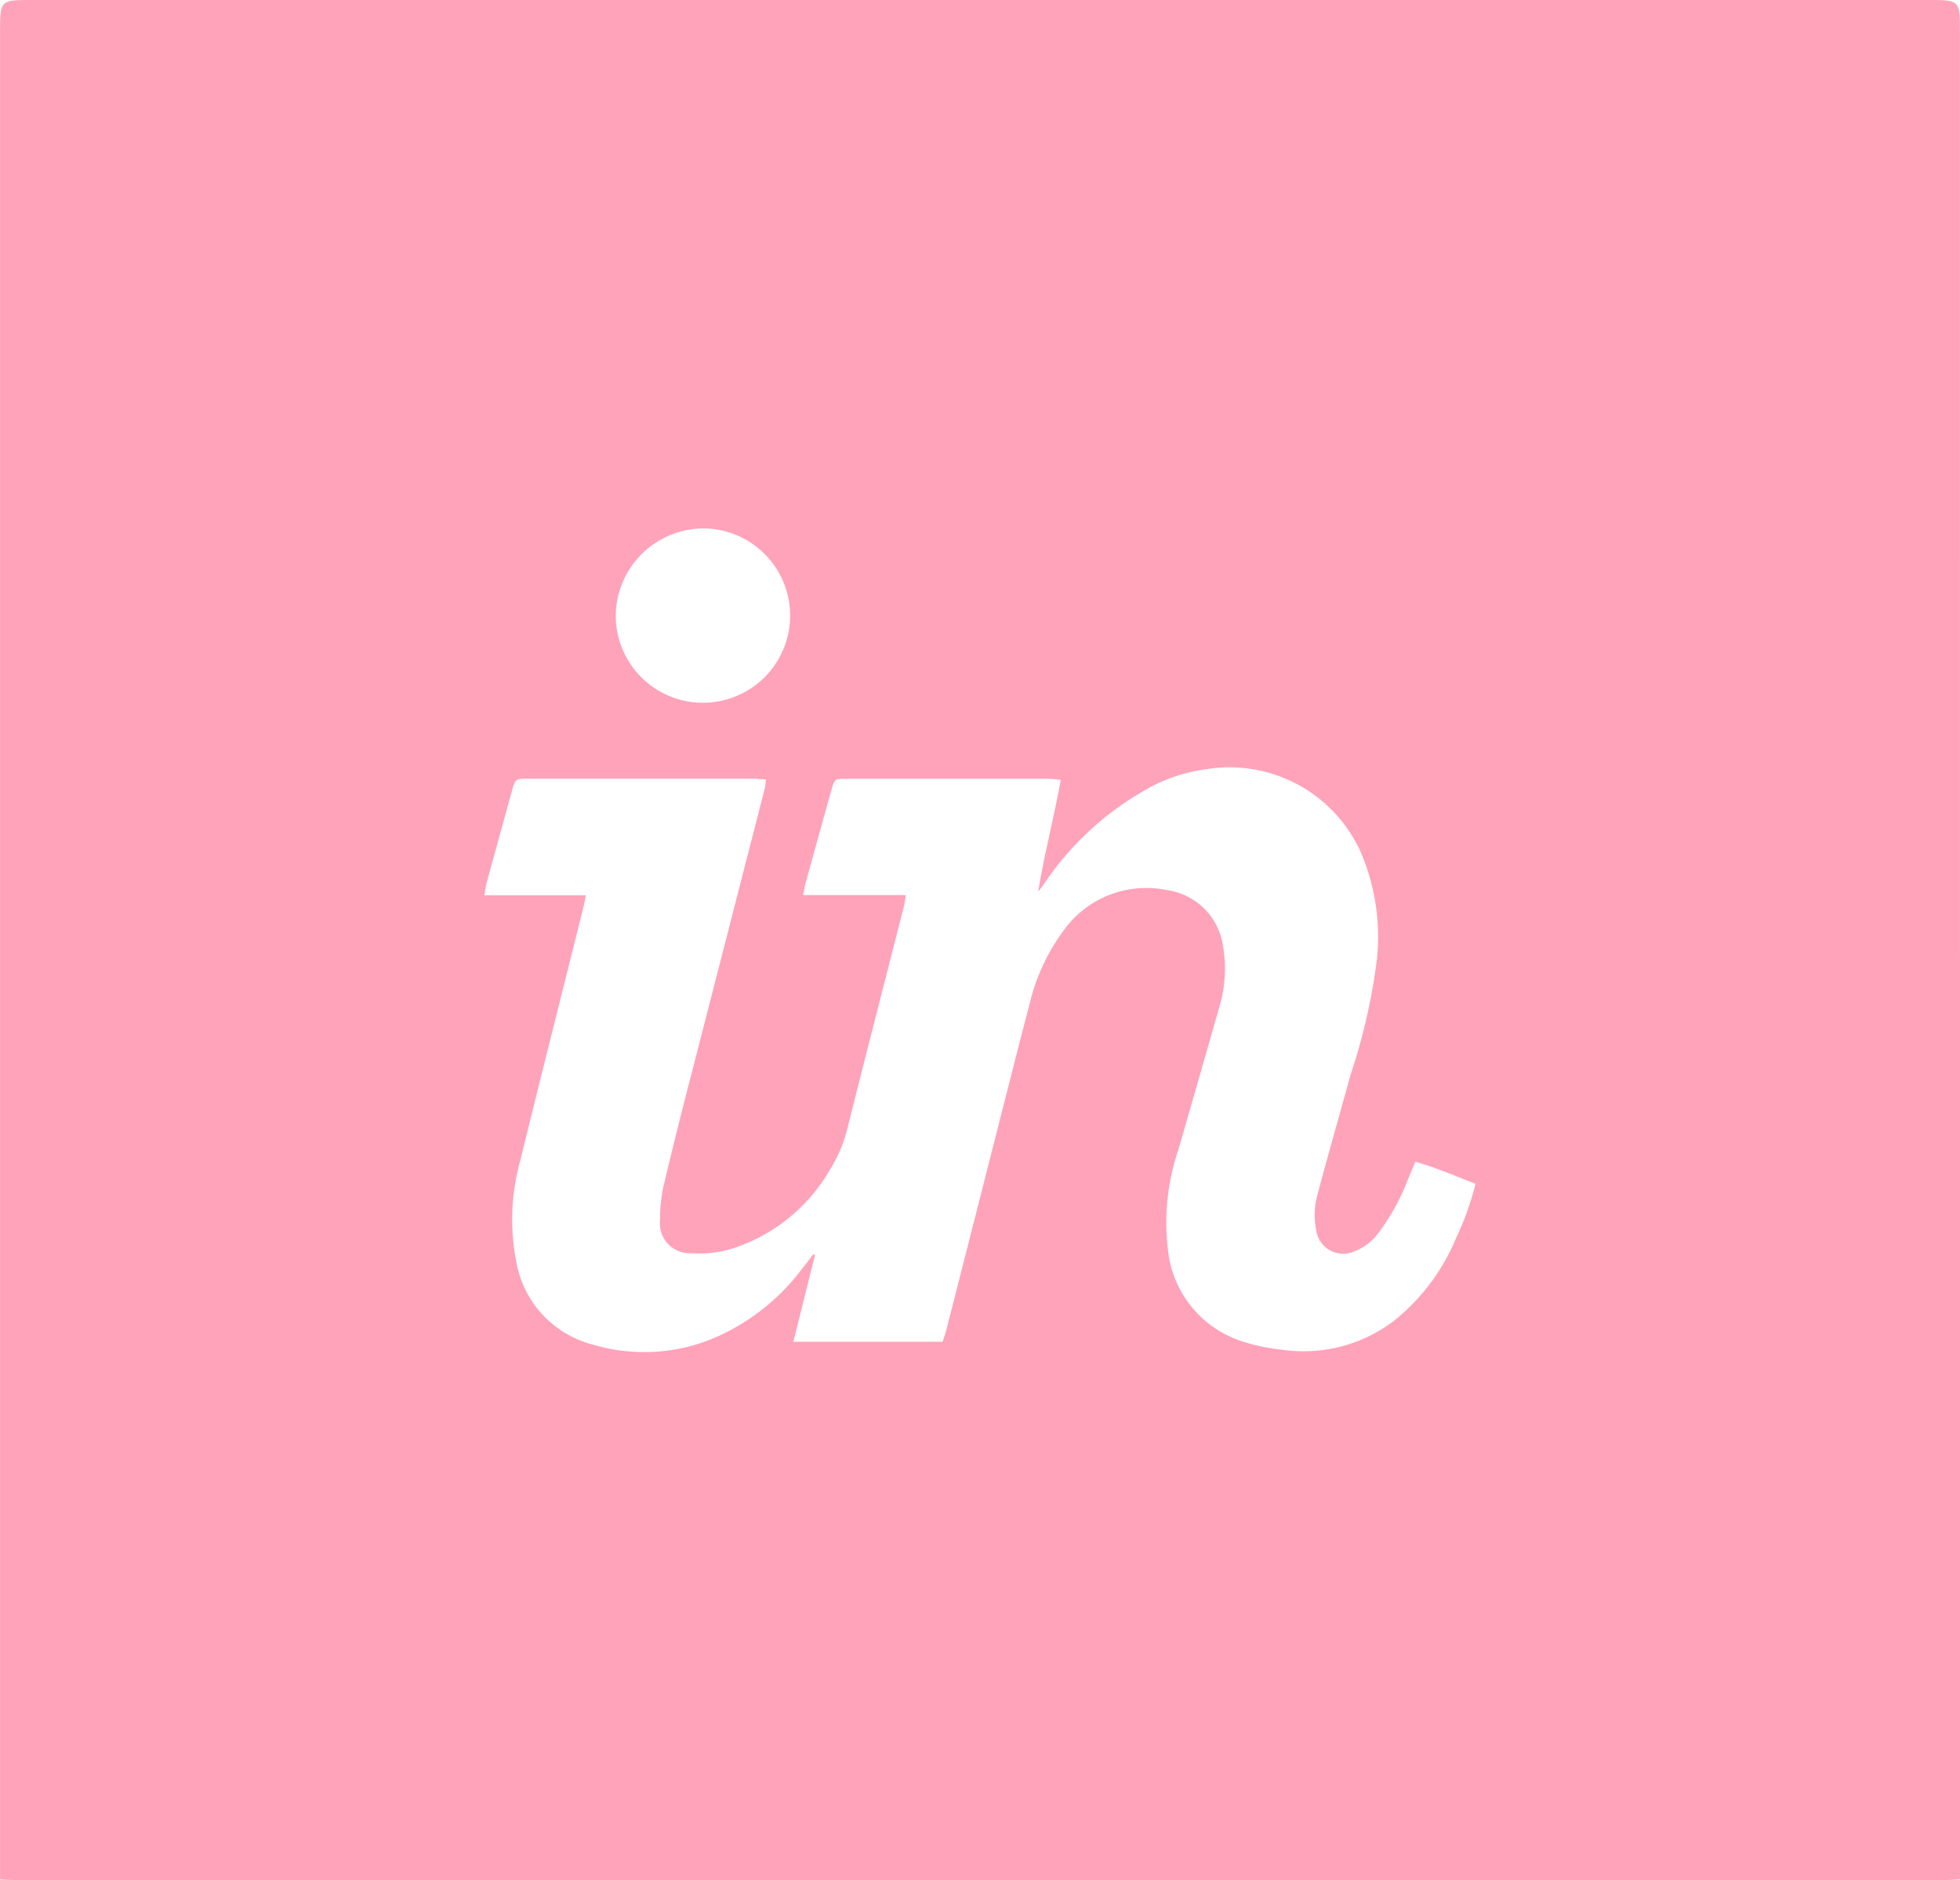 <svg xmlns="http://www.w3.org/2000/svg" width="57.687" height="55.342" viewBox="0 0 57.687 55.342">
    <defs>
        <style>
            .cls-1{fill:#f36;opacity:.45}
        </style>
    </defs>
    <path id="Path_8089" d="M2601.148 5981.145c0-.929 0-.93-.962-.93h-55.76c-.96 0-.96 0-.961.931v54.387c.2.008.409.023.614.023h56.458c.2 0 .409-.017.614-.025l-.003-54.386zm-36.9 14.624a2.566 2.566 0 1 1-2.662 2.547 2.593 2.593 0 0 1 2.664-2.547zm22.068 20.891a6.111 6.111 0 0 1-1.815 2.422 4.394 4.394 0 0 1-3.306.859 5.648 5.648 0 0 1-1.217-.261 3.172 3.172 0 0 1-2.139-2.672 6.677 6.677 0 0 1 .308-2.958q.6-2.08 1.195-4.164a3.961 3.961 0 0 0 .1-1.921 1.93 1.93 0 0 0-1.608-1.547 2.991 2.991 0 0 0-3.081 1.205 5.889 5.889 0 0 0-.984 2.13c-.36 1.363-.7 2.73-1.051 4.1q-.7 2.76-1.406 5.52c-.028.108-.067.214-.105.334h-4.394l.638-2.554-.053-.021c-.1.133-.2.268-.309.4a6.382 6.382 0 0 1-2.694 2.1 5.3 5.3 0 0 1-3.479.159 3.067 3.067 0 0 1-2.259-2.445 6.472 6.472 0 0 1 .118-2.971c.609-2.483 1.236-4.962 1.855-7.443.027-.107.045-.216.076-.365h-2.989c.03-.159.042-.269.071-.375q.369-1.349.743-2.7c.1-.352.1-.358.473-.358h6.627c.114 0 .228.016.379.026-.016.11-.021.2-.042.279l-2.138 8.322a178.687 178.687 0 0 0-.841 3.374 4.637 4.637 0 0 0-.1.98.881.881 0 0 0 .917.985 3.294 3.294 0 0 0 1.5-.24 5.118 5.118 0 0 0 2.574-2.2 4.182 4.182 0 0 0 .512-1.186c.551-2.194 1.115-4.385 1.674-6.578.025-.1.034-.2.058-.337h-3.024c.031-.153.047-.261.076-.366q.377-1.364.758-2.728c.088-.316.1-.329.425-.329h5.964c.1 0 .2.018.361.032-.2 1.113-.486 2.183-.665 3.292.056-.074.114-.146.167-.222a8.845 8.845 0 0 1 2.951-2.752 4.8 4.8 0 0 1 1.792-.625 4.235 4.235 0 0 1 4.582 2.431 6.32 6.32 0 0 1 .476 3.169 17.685 17.685 0 0 1-.772 3.383c-.321 1.161-.652 2.32-.963 3.484a2.282 2.282 0 0 0-.047 1.114.8.8 0 0 0 1.106.609 1.571 1.571 0 0 0 .73-.559 6.233 6.233 0 0 0 .844-1.523l.235-.56c.615.173 1.179.42 1.771.648a8.75 8.75 0 0 1-.573 1.602z" class="cls-1" data-name="Path 8089" transform="translate(-2543.463 -5980.215)"/>
</svg>
